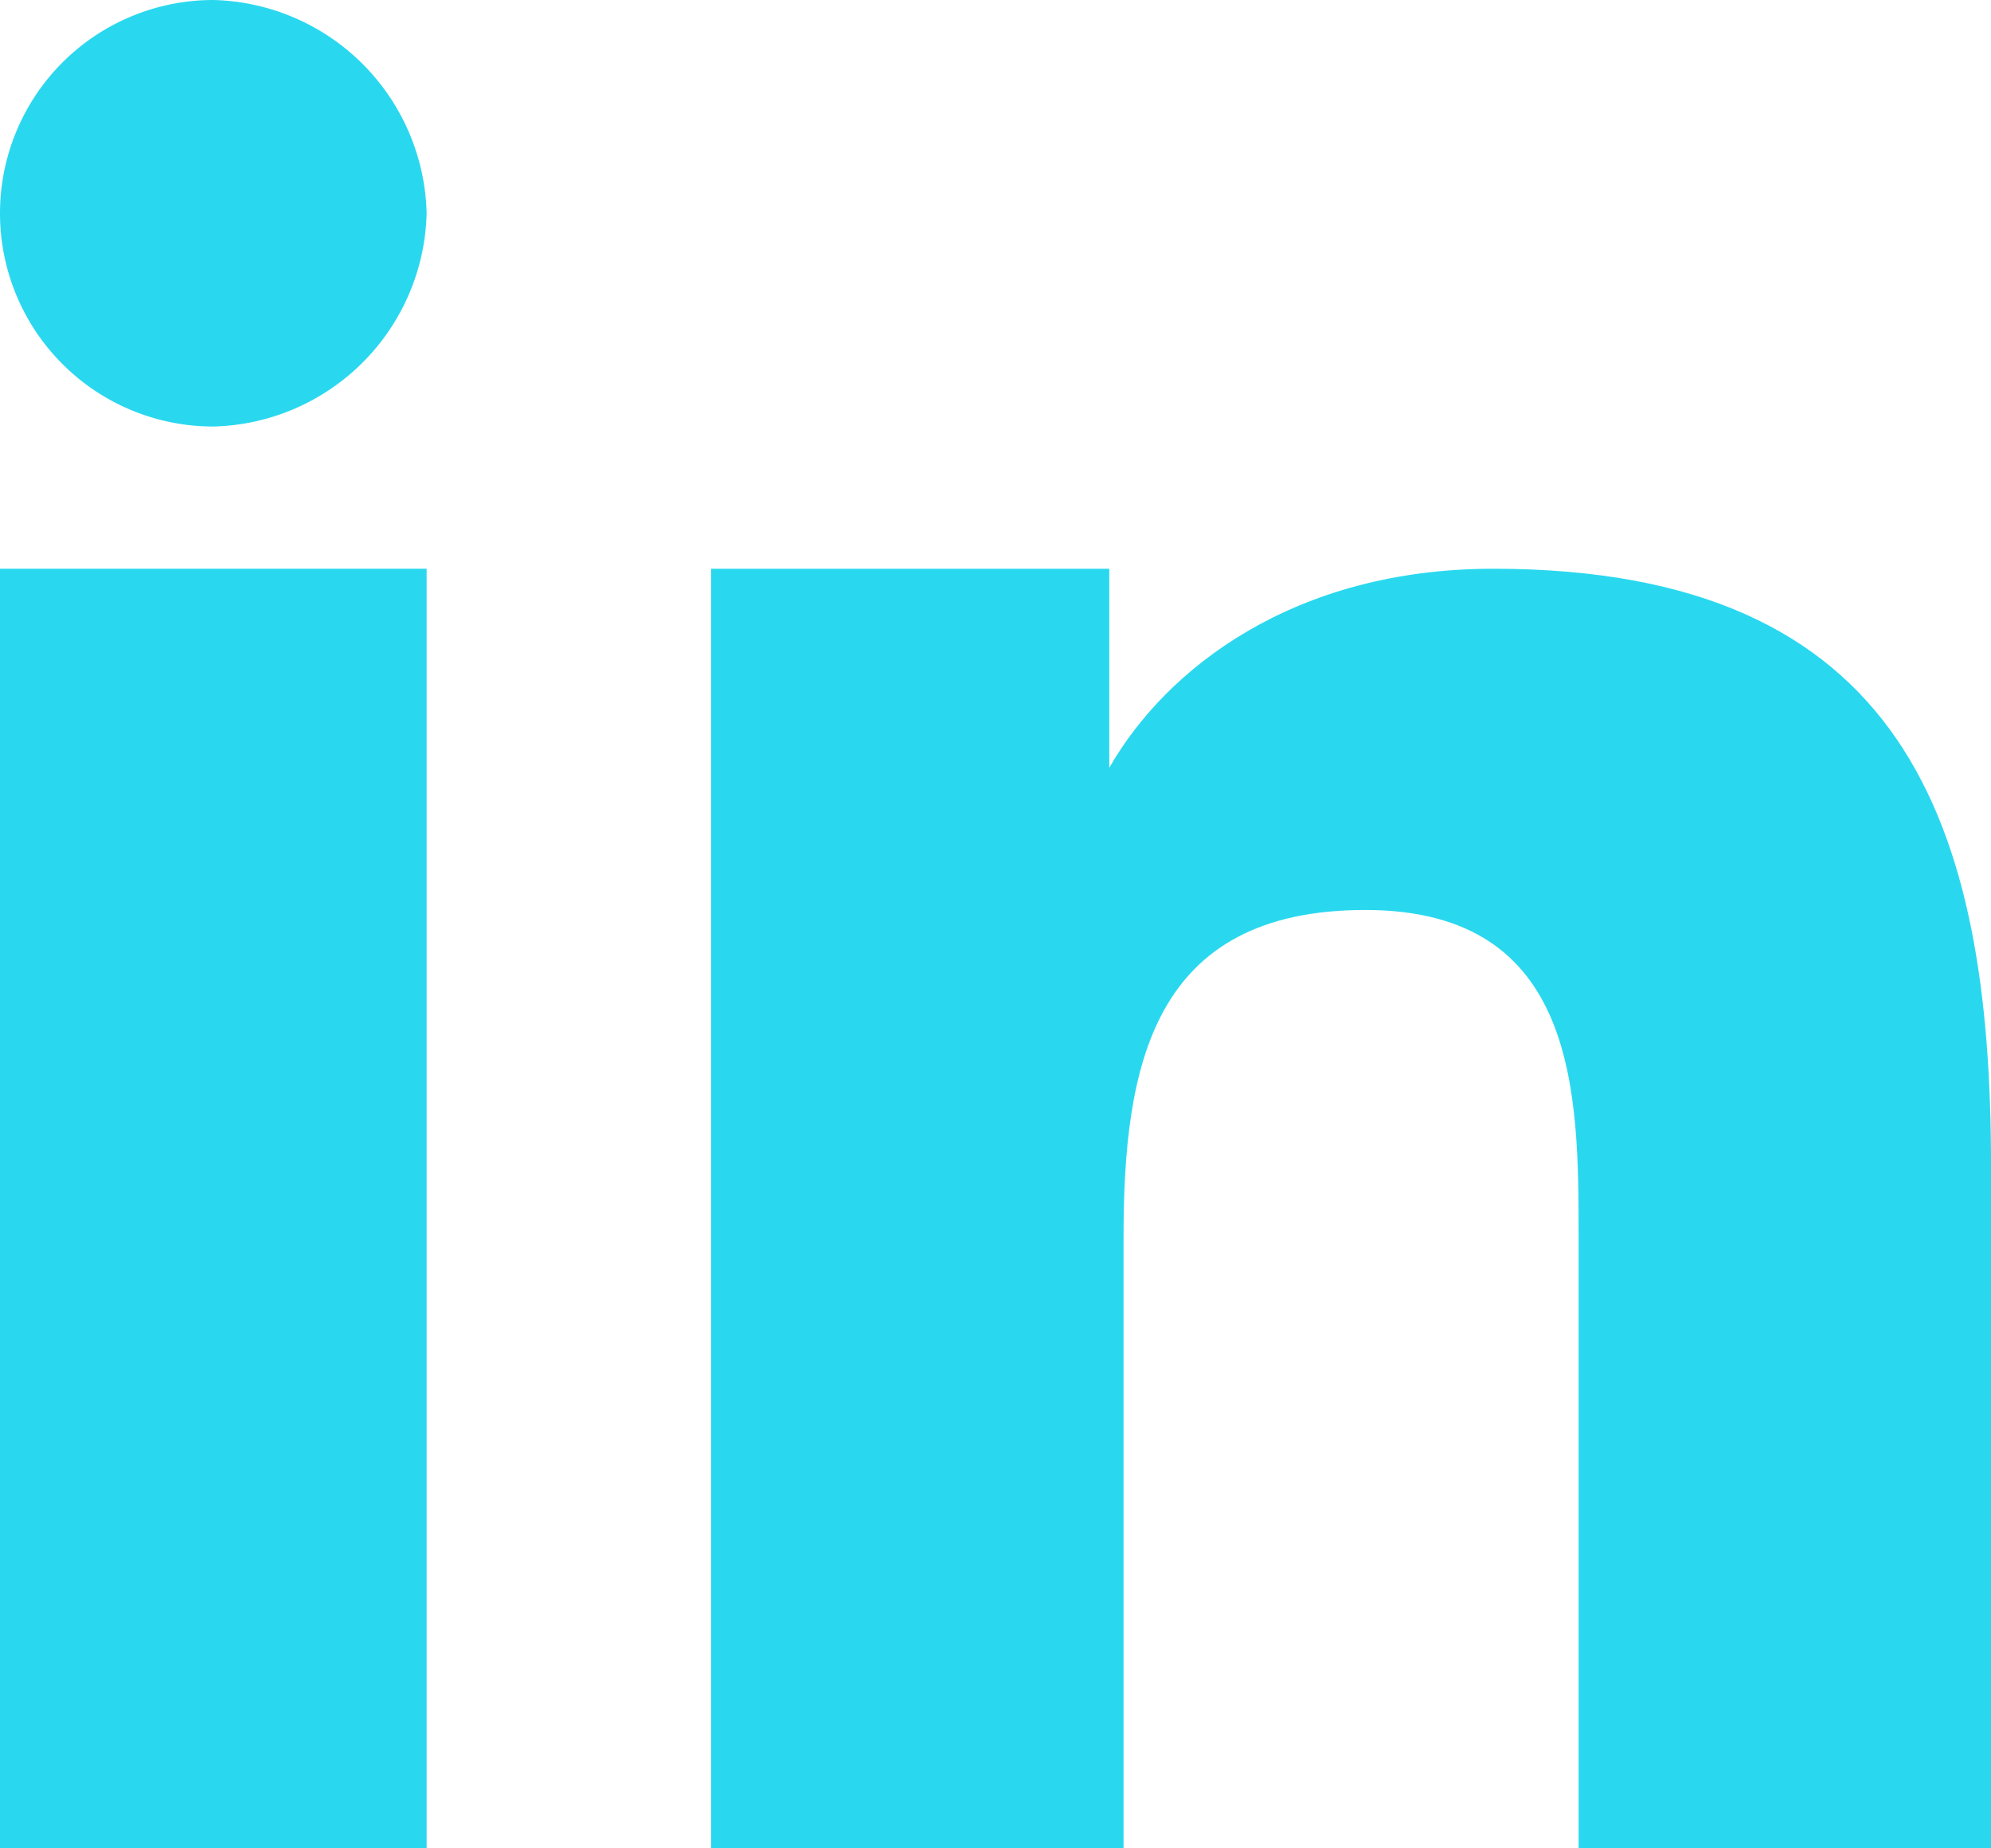 <svg xmlns="http://www.w3.org/2000/svg" viewBox="2569 9388 53.846 50">
  <defs>
    <style>
      .cls-1 {
        fill: #29d8ef;
      }
    </style>
  </defs>
  <g id="Group_222" data-name="Group 222" transform="translate(2569 9292)">
    <path id="Path_517" data-name="Path 517" class="cls-1" d="M5,100H15.769v5.385h0c1.538-2.692,5-5.385,10.385-5.385,11.154,0,13.462,6.923,13.462,16.154v18.462H28.462V118.077c0-3.846,0-8.846-5.769-8.846s-6.538,4.231-6.538,8.846v16.539H5Z" transform="translate(14.231 11.385)"/>
    <path id="Path_518" data-name="Path 518" class="cls-1" d="M0,100H11.538v34.615H0Z" transform="translate(0 11.385)"/>
    <path id="Path_519" data-name="Path 519" class="cls-1" d="M11.538,101.769a5.915,5.915,0,0,1-5.769,5.769A5.769,5.769,0,1,1,5.769,96,5.915,5.915,0,0,1,11.538,101.769Z" transform="translate(0 0)"/>
  </g>
</svg>
